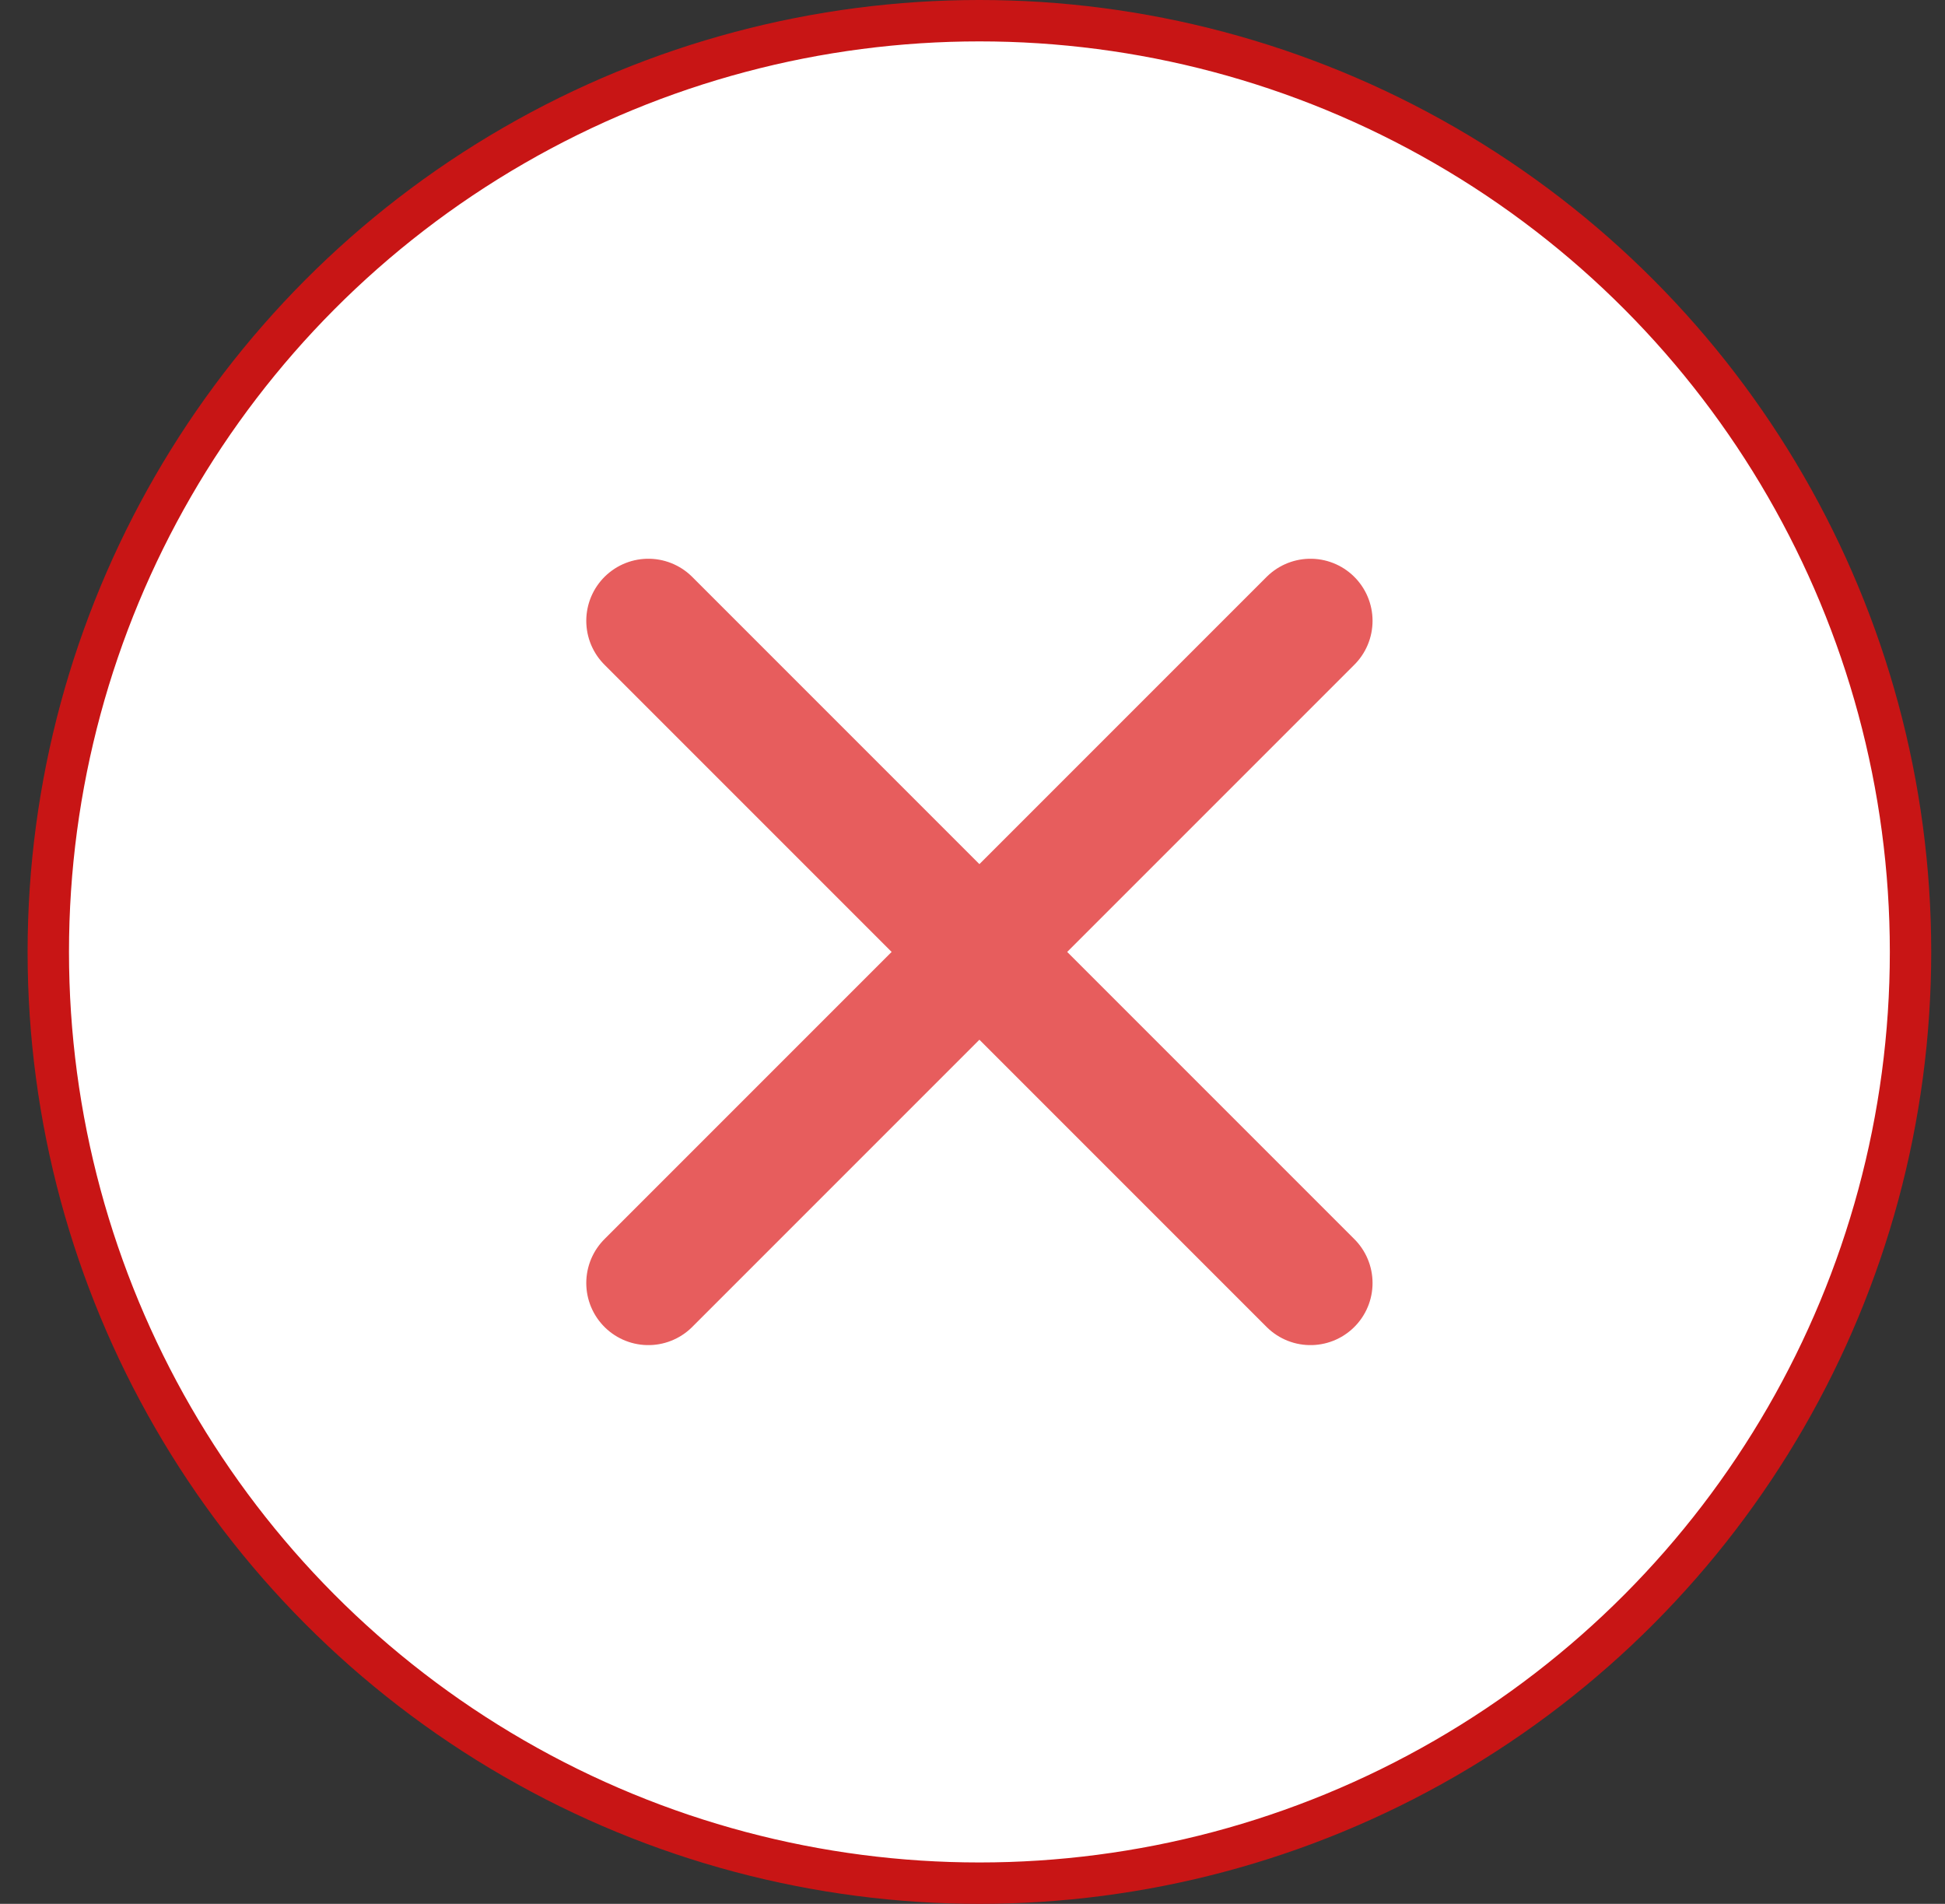 <svg width="47" height="46" viewBox="0 0 47 46" fill="none" xmlns="http://www.w3.org/2000/svg">
<rect x="0" y="0" width="47" height="46" fill="#333333" stroke="none"/>
<circle cx="23.667" cy="23" r="22.5" fill="white" stroke="#C81515"/>
<path d="M15.667 15L31.667 31" stroke="#E75D5D" stroke-width="3" stroke-linecap="round" stroke-linejoin="round"/>
<path d="M31.667 15L15.667 31" stroke="#E75D5D" stroke-width="3" stroke-linecap="round" stroke-linejoin="round"/>
</svg>
